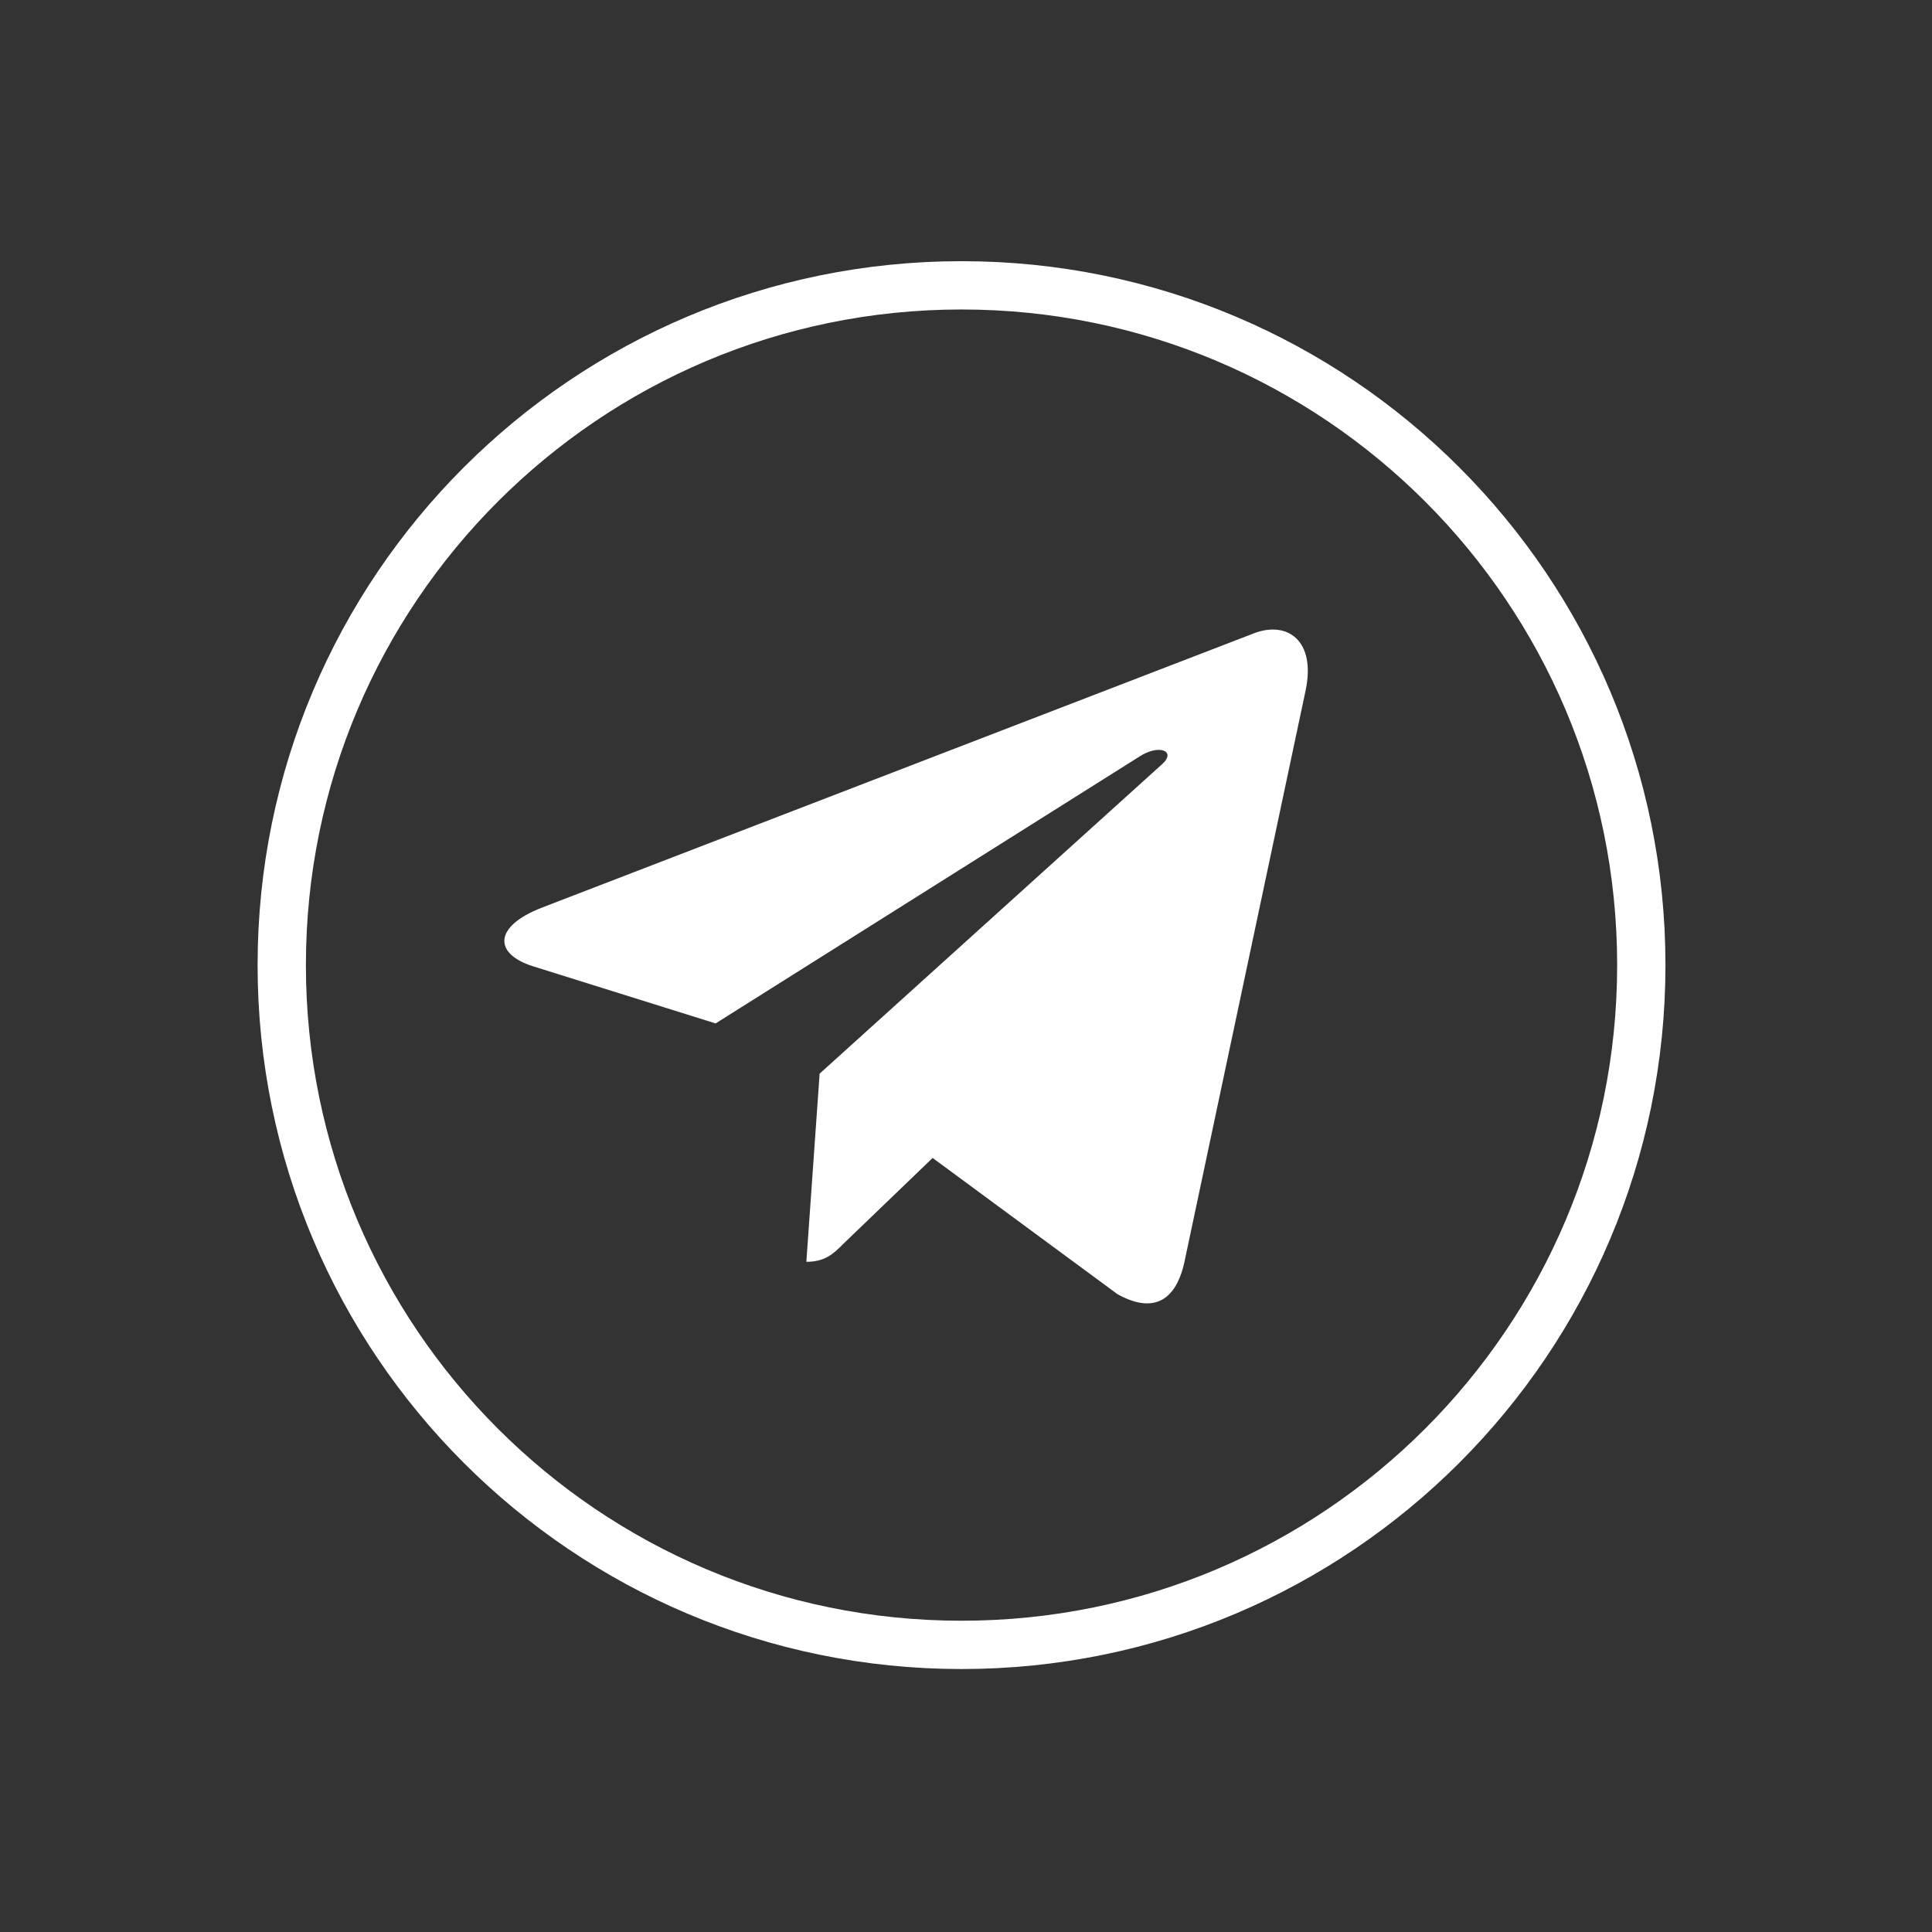 <?xml version="1.0" encoding="UTF-8"?> <svg xmlns="http://www.w3.org/2000/svg" width="1080" height="1080" viewBox="0 0 1080 1080" fill="none"><rect x="0" y="0" width="1080" height="1080" fill="#333333" stroke="none"/> <path d="M729.797 386.21L662.017 705.86C656.903 728.42 643.568 734.032 624.617 723.408L521.343 647.304L471.513 695.231C465.999 700.745 461.385 705.359 450.757 705.359L458.177 600.178L649.584 427.219C657.908 419.799 647.78 415.688 636.65 423.108L400.022 572.103L298.152 540.22C275.993 533.3 275.594 518.06 302.764 507.433L701.22 353.924C719.668 347.007 735.811 358.035 729.797 386.21Z" fill="white"></path> <path d="M917.5 539.5C917.5 329.632 747.368 159.5 537.5 159.5C327.632 159.5 157.5 329.632 157.5 539.5C157.5 749.368 327.632 919.5 537.5 919.5C747.368 919.5 917.5 749.368 917.5 539.5Z" stroke="white" stroke-width="27"></path> </svg> 